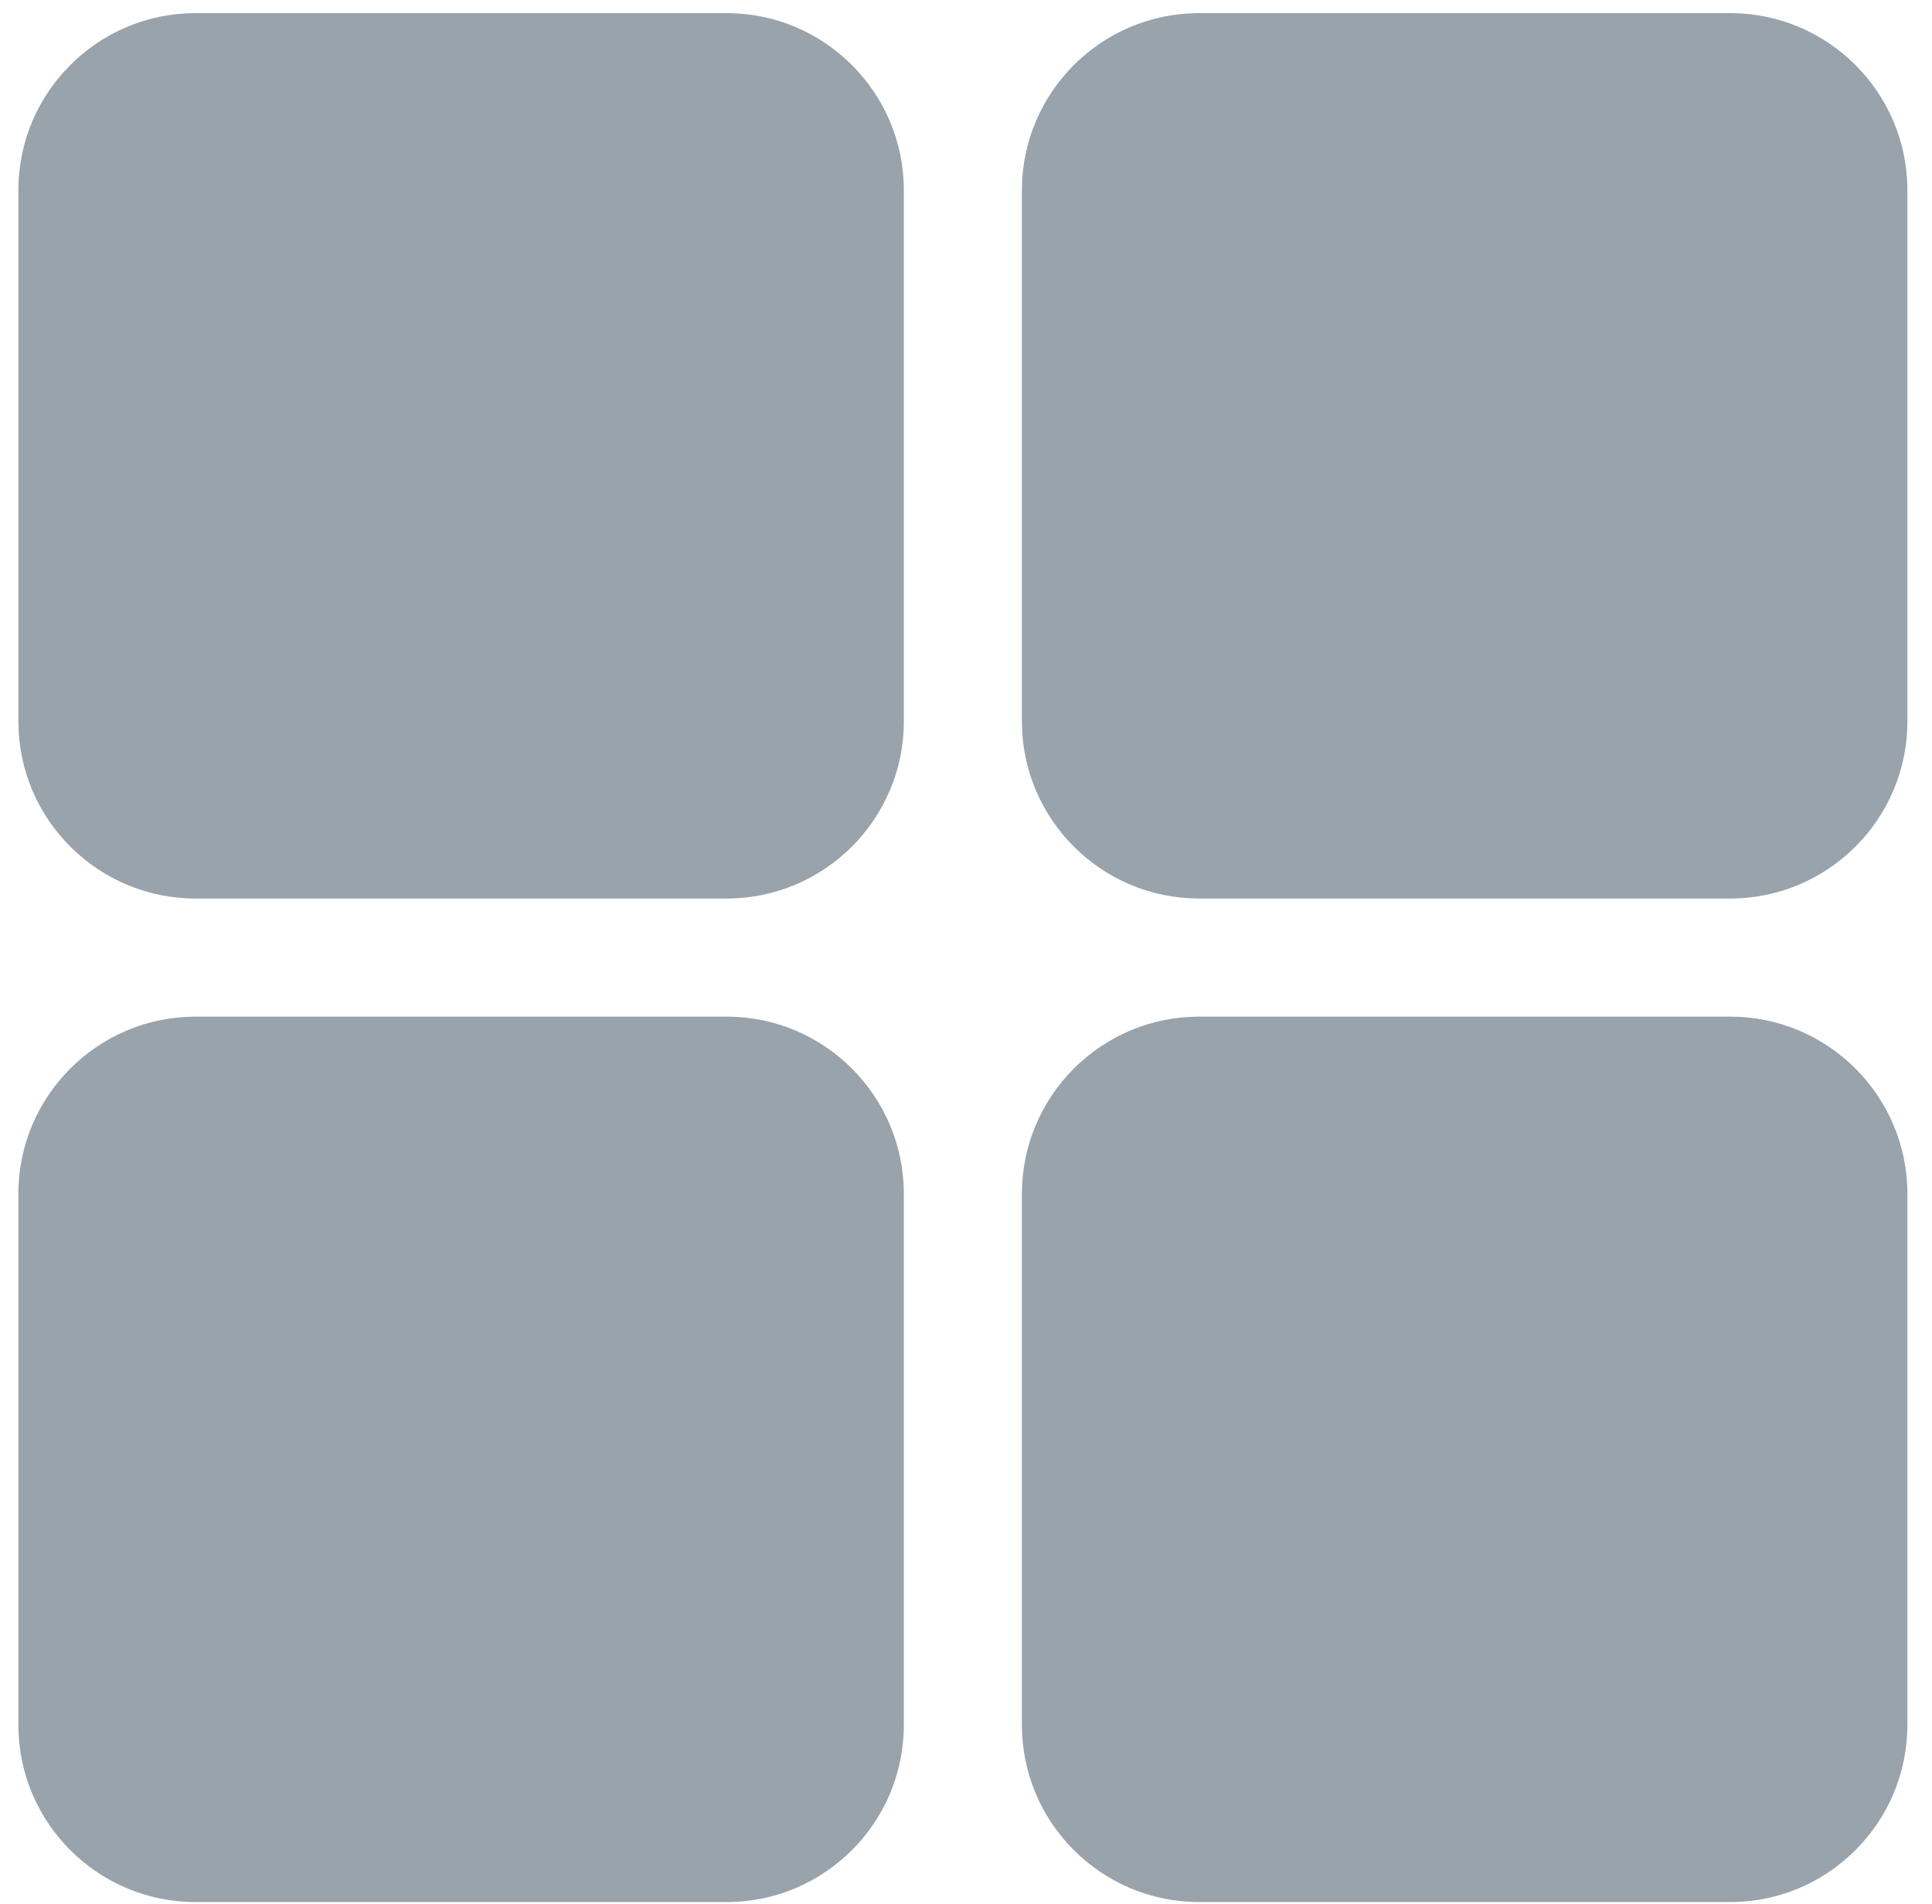 <svg width="69" height="68" viewBox="0 0 69 68" fill="none" xmlns="http://www.w3.org/2000/svg">
<path d="M25.956 0.469H6.981C3.493 0.469 0.656 3.306 0.656 6.794V25.768C0.656 29.256 3.493 32.093 6.981 32.093H25.956C29.443 32.093 32.28 29.256 32.28 25.768V6.794C32.28 3.306 29.443 0.469 25.956 0.469Z" fill="#99A3AC"/>
<path d="M61.796 0.469H42.822C39.334 0.469 36.497 3.306 36.497 6.793V25.768C36.497 29.256 39.334 32.093 42.822 32.093H61.796C65.284 32.093 68.121 29.256 68.121 25.768V6.793C68.121 3.306 65.284 0.469 61.796 0.469Z" fill="#99A3AC"/>
<path d="M61.796 36.312H42.822C39.334 36.312 36.497 39.15 36.497 42.637V61.612C36.497 65.1 39.334 67.937 42.822 67.937H61.796C65.284 67.937 68.121 65.1 68.121 61.612V42.637C68.121 39.15 65.284 36.312 61.796 36.312Z" fill="#99A3AC"/>
<path d="M25.956 36.312H6.981C3.493 36.312 0.656 39.15 0.656 42.637V61.612C0.656 65.1 3.493 67.937 6.981 67.937H25.956C29.443 67.937 32.28 65.1 32.28 61.612V42.637C32.28 39.15 29.443 36.312 25.956 36.312Z" fill="#99A3AC"/>
</svg>
